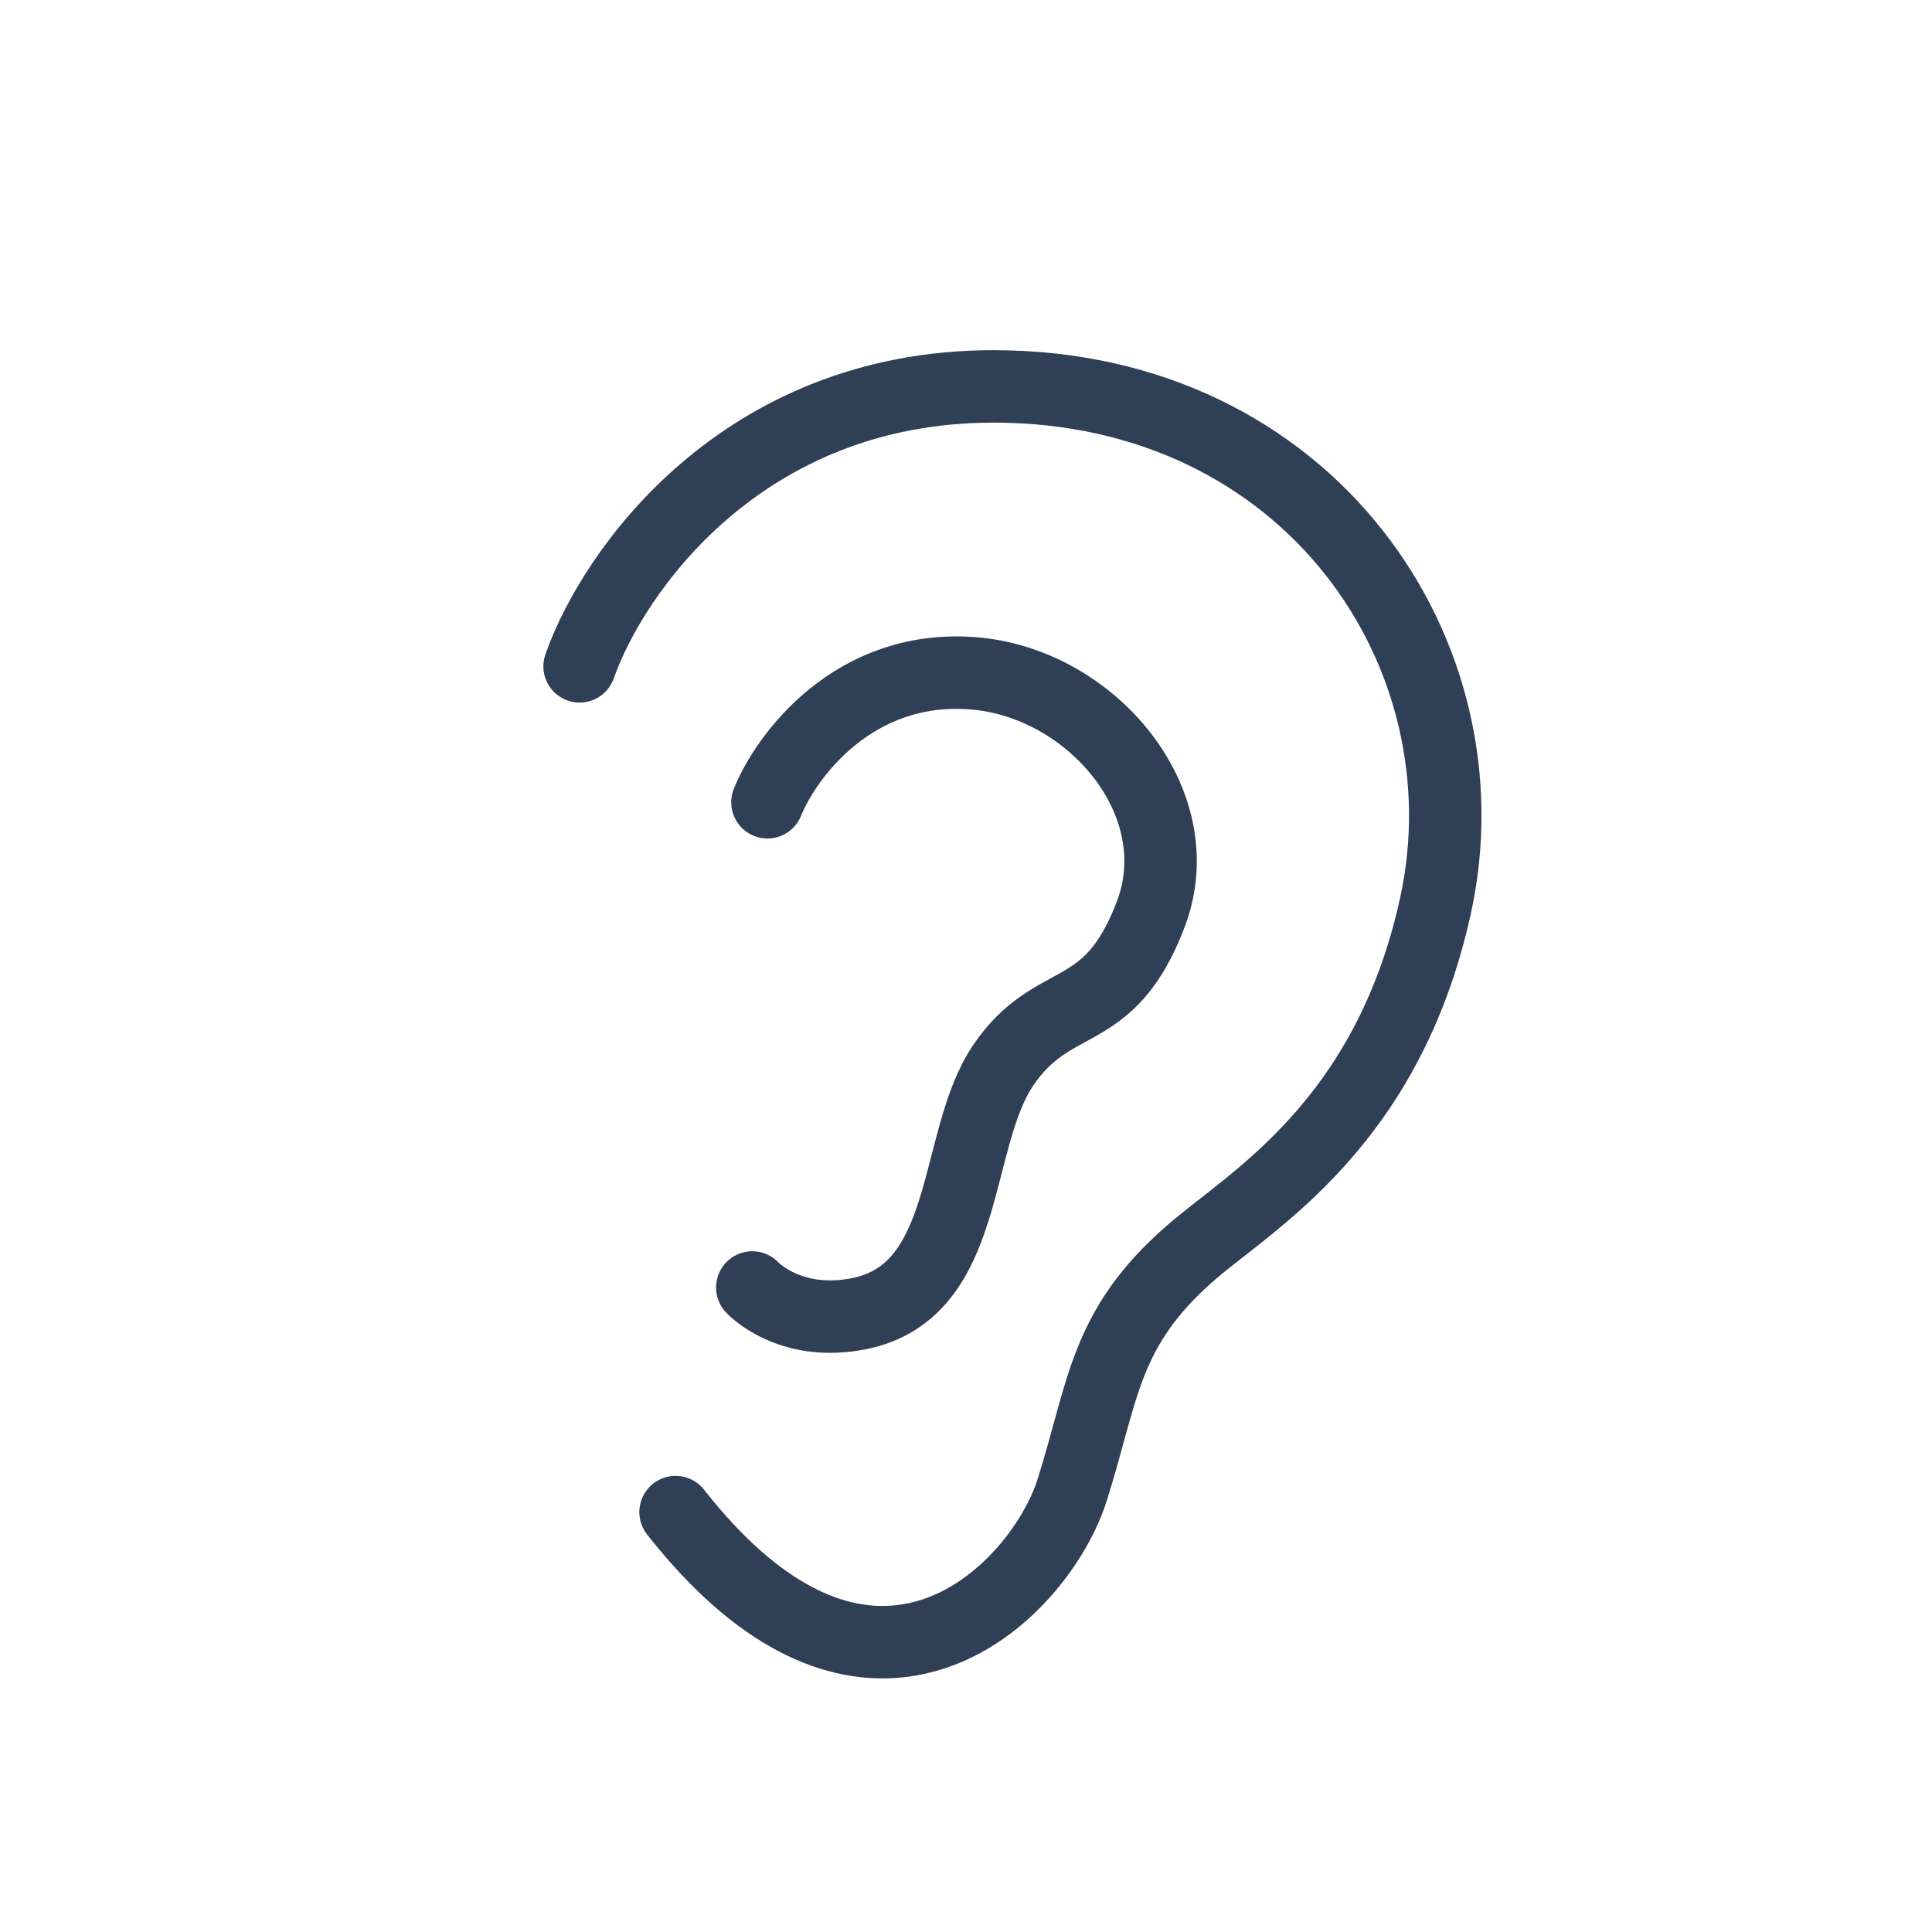 <svg xmlns="http://www.w3.org/2000/svg" fill="none" viewBox="0 0 40 40" height="40" width="40">
<path stroke-linejoin="round" stroke-linecap="round" stroke-width="1.5" stroke="#2E3F56" d="M12 13.796C12.676 11.864 15.337 8 20.569 8C27.11 8 30.864 13.559 29.718 18.763C28.724 23.276 25.909 24.849 24.668 25.925C22.853 27.497 22.854 28.78 22.196 30.855C21.815 32.056 20.493 33.767 18.65 33.978C17.315 34.131 15.707 33.496 13.987 31.306"></path>
<path stroke-linejoin="round" stroke-linecap="round" stroke-width="1.5" stroke="#2E3F56" d="M15.889 16.61C16.281 15.643 17.678 13.754 20.134 13.939C22.589 14.123 24.698 16.61 23.829 18.918C22.959 21.226 21.81 20.512 20.765 22.064C19.72 23.617 20.11 26.733 17.785 27.198C16.336 27.487 15.575 26.656 15.575 26.656"></path>
</svg>
